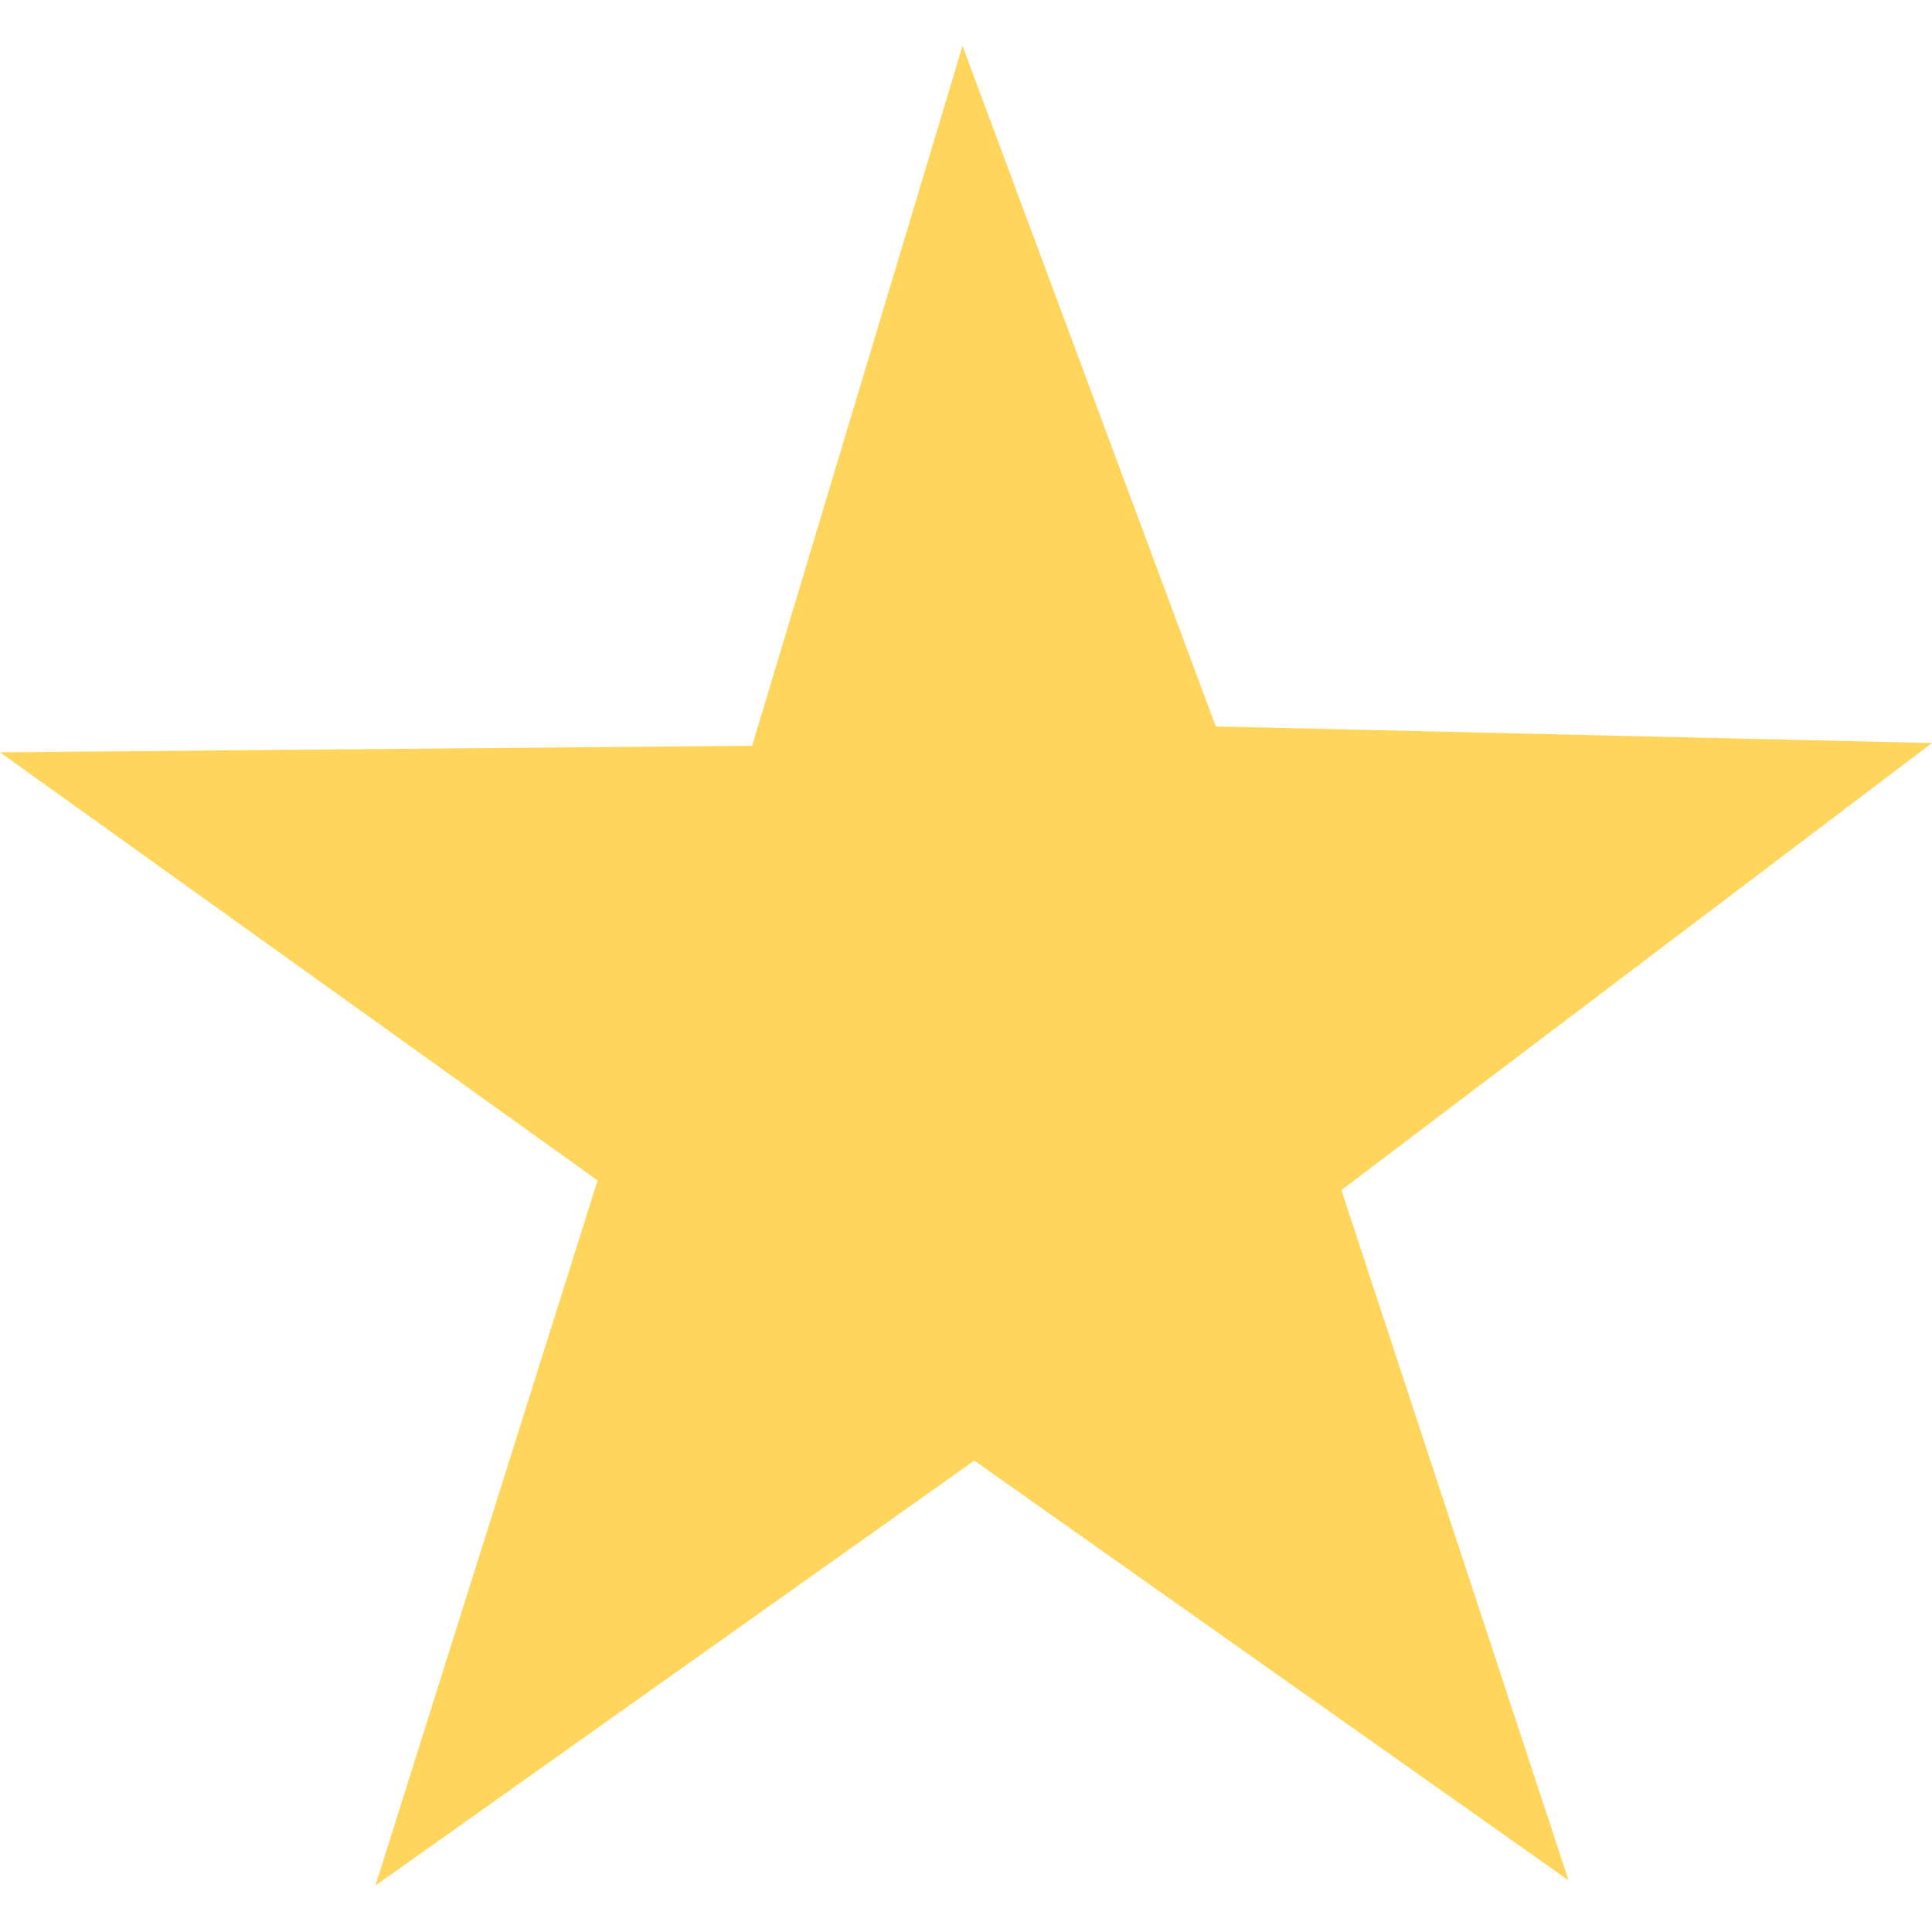 <?xml version="1.0" encoding="UTF-8"?>
<svg width="1200pt" height="1200pt" version="1.1" viewBox="0 0 1200 1200" xmlns="http://www.w3.org/2000/svg">
 <path d="m755.16 451.2 444.84 10.32-366.84 277.68 141.12 428.76-369.12-260.76-372 264 138-438-371.16-265.92 467.16-4.078 130.68-434.76z" fill="#ffd65b"/>
</svg>
